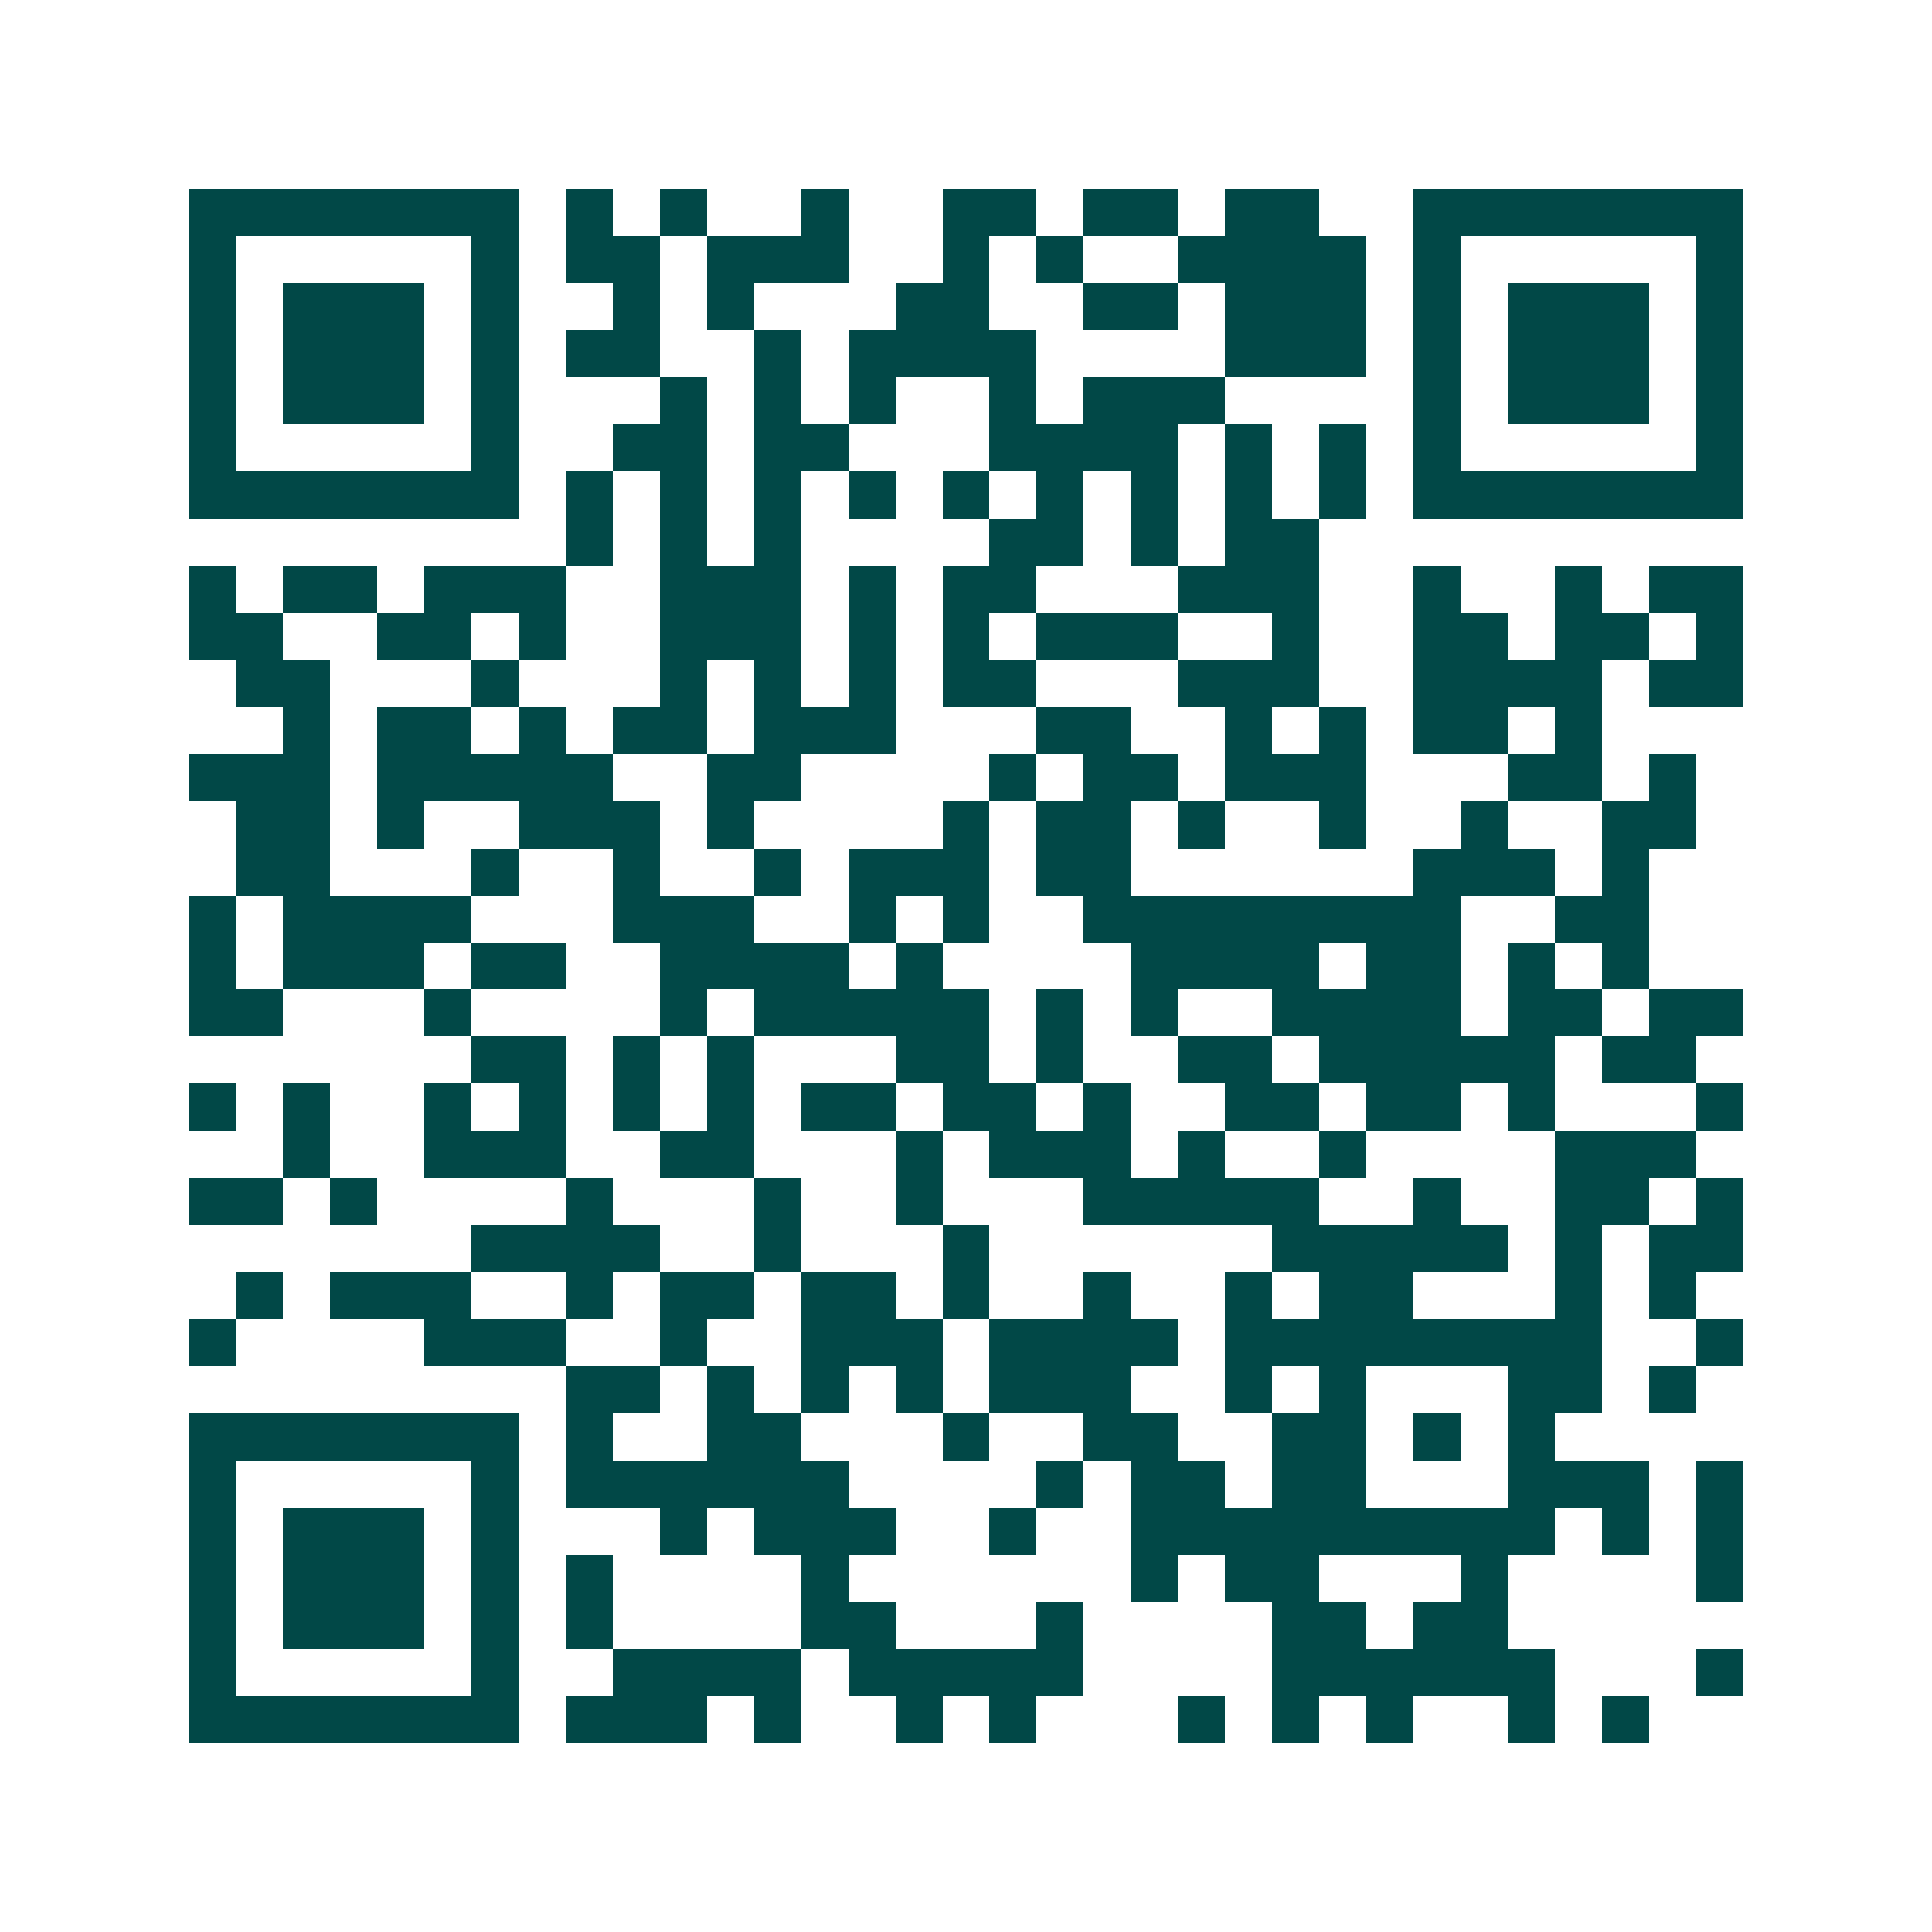 <svg xmlns="http://www.w3.org/2000/svg" width="200" height="200" viewBox="0 0 41 41" shape-rendering="crispEdges"><path fill="#ffffff" d="M0 0h41v41H0z"/><path stroke="#014847" d="M4 4.5h7m1 0h1m1 0h1m2 0h1m2 0h2m1 0h2m1 0h2m2 0h7M4 5.5h1m5 0h1m1 0h2m1 0h3m2 0h1m1 0h1m2 0h4m1 0h1m5 0h1M4 6.5h1m1 0h3m1 0h1m2 0h1m1 0h1m3 0h2m2 0h2m1 0h3m1 0h1m1 0h3m1 0h1M4 7.5h1m1 0h3m1 0h1m1 0h2m2 0h1m1 0h4m4 0h3m1 0h1m1 0h3m1 0h1M4 8.5h1m1 0h3m1 0h1m3 0h1m1 0h1m1 0h1m2 0h1m1 0h3m4 0h1m1 0h3m1 0h1M4 9.5h1m5 0h1m2 0h2m1 0h2m3 0h4m1 0h1m1 0h1m1 0h1m5 0h1M4 10.5h7m1 0h1m1 0h1m1 0h1m1 0h1m1 0h1m1 0h1m1 0h1m1 0h1m1 0h1m1 0h7M12 11.5h1m1 0h1m1 0h1m4 0h2m1 0h1m1 0h2M4 12.5h1m1 0h2m1 0h3m2 0h3m1 0h1m1 0h2m3 0h3m2 0h1m2 0h1m1 0h2M4 13.5h2m2 0h2m1 0h1m2 0h3m1 0h1m1 0h1m1 0h3m2 0h1m2 0h2m1 0h2m1 0h1M5 14.5h2m3 0h1m3 0h1m1 0h1m1 0h1m1 0h2m3 0h3m2 0h4m1 0h2M6 15.5h1m1 0h2m1 0h1m1 0h2m1 0h3m3 0h2m2 0h1m1 0h1m1 0h2m1 0h1M4 16.5h3m1 0h5m2 0h2m4 0h1m1 0h2m1 0h3m3 0h2m1 0h1M5 17.5h2m1 0h1m2 0h3m1 0h1m4 0h1m1 0h2m1 0h1m2 0h1m2 0h1m2 0h2M5 18.5h2m3 0h1m2 0h1m2 0h1m1 0h3m1 0h2m6 0h3m1 0h1M4 19.5h1m1 0h4m3 0h3m2 0h1m1 0h1m2 0h8m2 0h2M4 20.5h1m1 0h3m1 0h2m2 0h4m1 0h1m4 0h4m1 0h2m1 0h1m1 0h1M4 21.5h2m3 0h1m4 0h1m1 0h5m1 0h1m1 0h1m2 0h4m1 0h2m1 0h2M10 22.5h2m1 0h1m1 0h1m3 0h2m1 0h1m2 0h2m1 0h5m1 0h2M4 23.5h1m1 0h1m2 0h1m1 0h1m1 0h1m1 0h1m1 0h2m1 0h2m1 0h1m2 0h2m1 0h2m1 0h1m3 0h1M6 24.5h1m2 0h3m2 0h2m3 0h1m1 0h3m1 0h1m2 0h1m4 0h3M4 25.5h2m1 0h1m4 0h1m3 0h1m2 0h1m3 0h5m2 0h1m2 0h2m1 0h1M10 26.5h4m2 0h1m3 0h1m6 0h5m1 0h1m1 0h2M5 27.5h1m1 0h3m2 0h1m1 0h2m1 0h2m1 0h1m2 0h1m2 0h1m1 0h2m3 0h1m1 0h1M4 28.5h1m4 0h3m2 0h1m2 0h3m1 0h4m1 0h8m2 0h1M12 29.5h2m1 0h1m1 0h1m1 0h1m1 0h3m2 0h1m1 0h1m3 0h2m1 0h1M4 30.5h7m1 0h1m2 0h2m3 0h1m2 0h2m2 0h2m1 0h1m1 0h1M4 31.5h1m5 0h1m1 0h6m4 0h1m1 0h2m1 0h2m3 0h3m1 0h1M4 32.5h1m1 0h3m1 0h1m3 0h1m1 0h3m2 0h1m2 0h9m1 0h1m1 0h1M4 33.5h1m1 0h3m1 0h1m1 0h1m4 0h1m6 0h1m1 0h2m3 0h1m4 0h1M4 34.5h1m1 0h3m1 0h1m1 0h1m4 0h2m3 0h1m4 0h2m1 0h2M4 35.5h1m5 0h1m2 0h4m1 0h5m4 0h6m3 0h1M4 36.5h7m1 0h3m1 0h1m2 0h1m1 0h1m3 0h1m1 0h1m1 0h1m2 0h1m1 0h1"/></svg>
